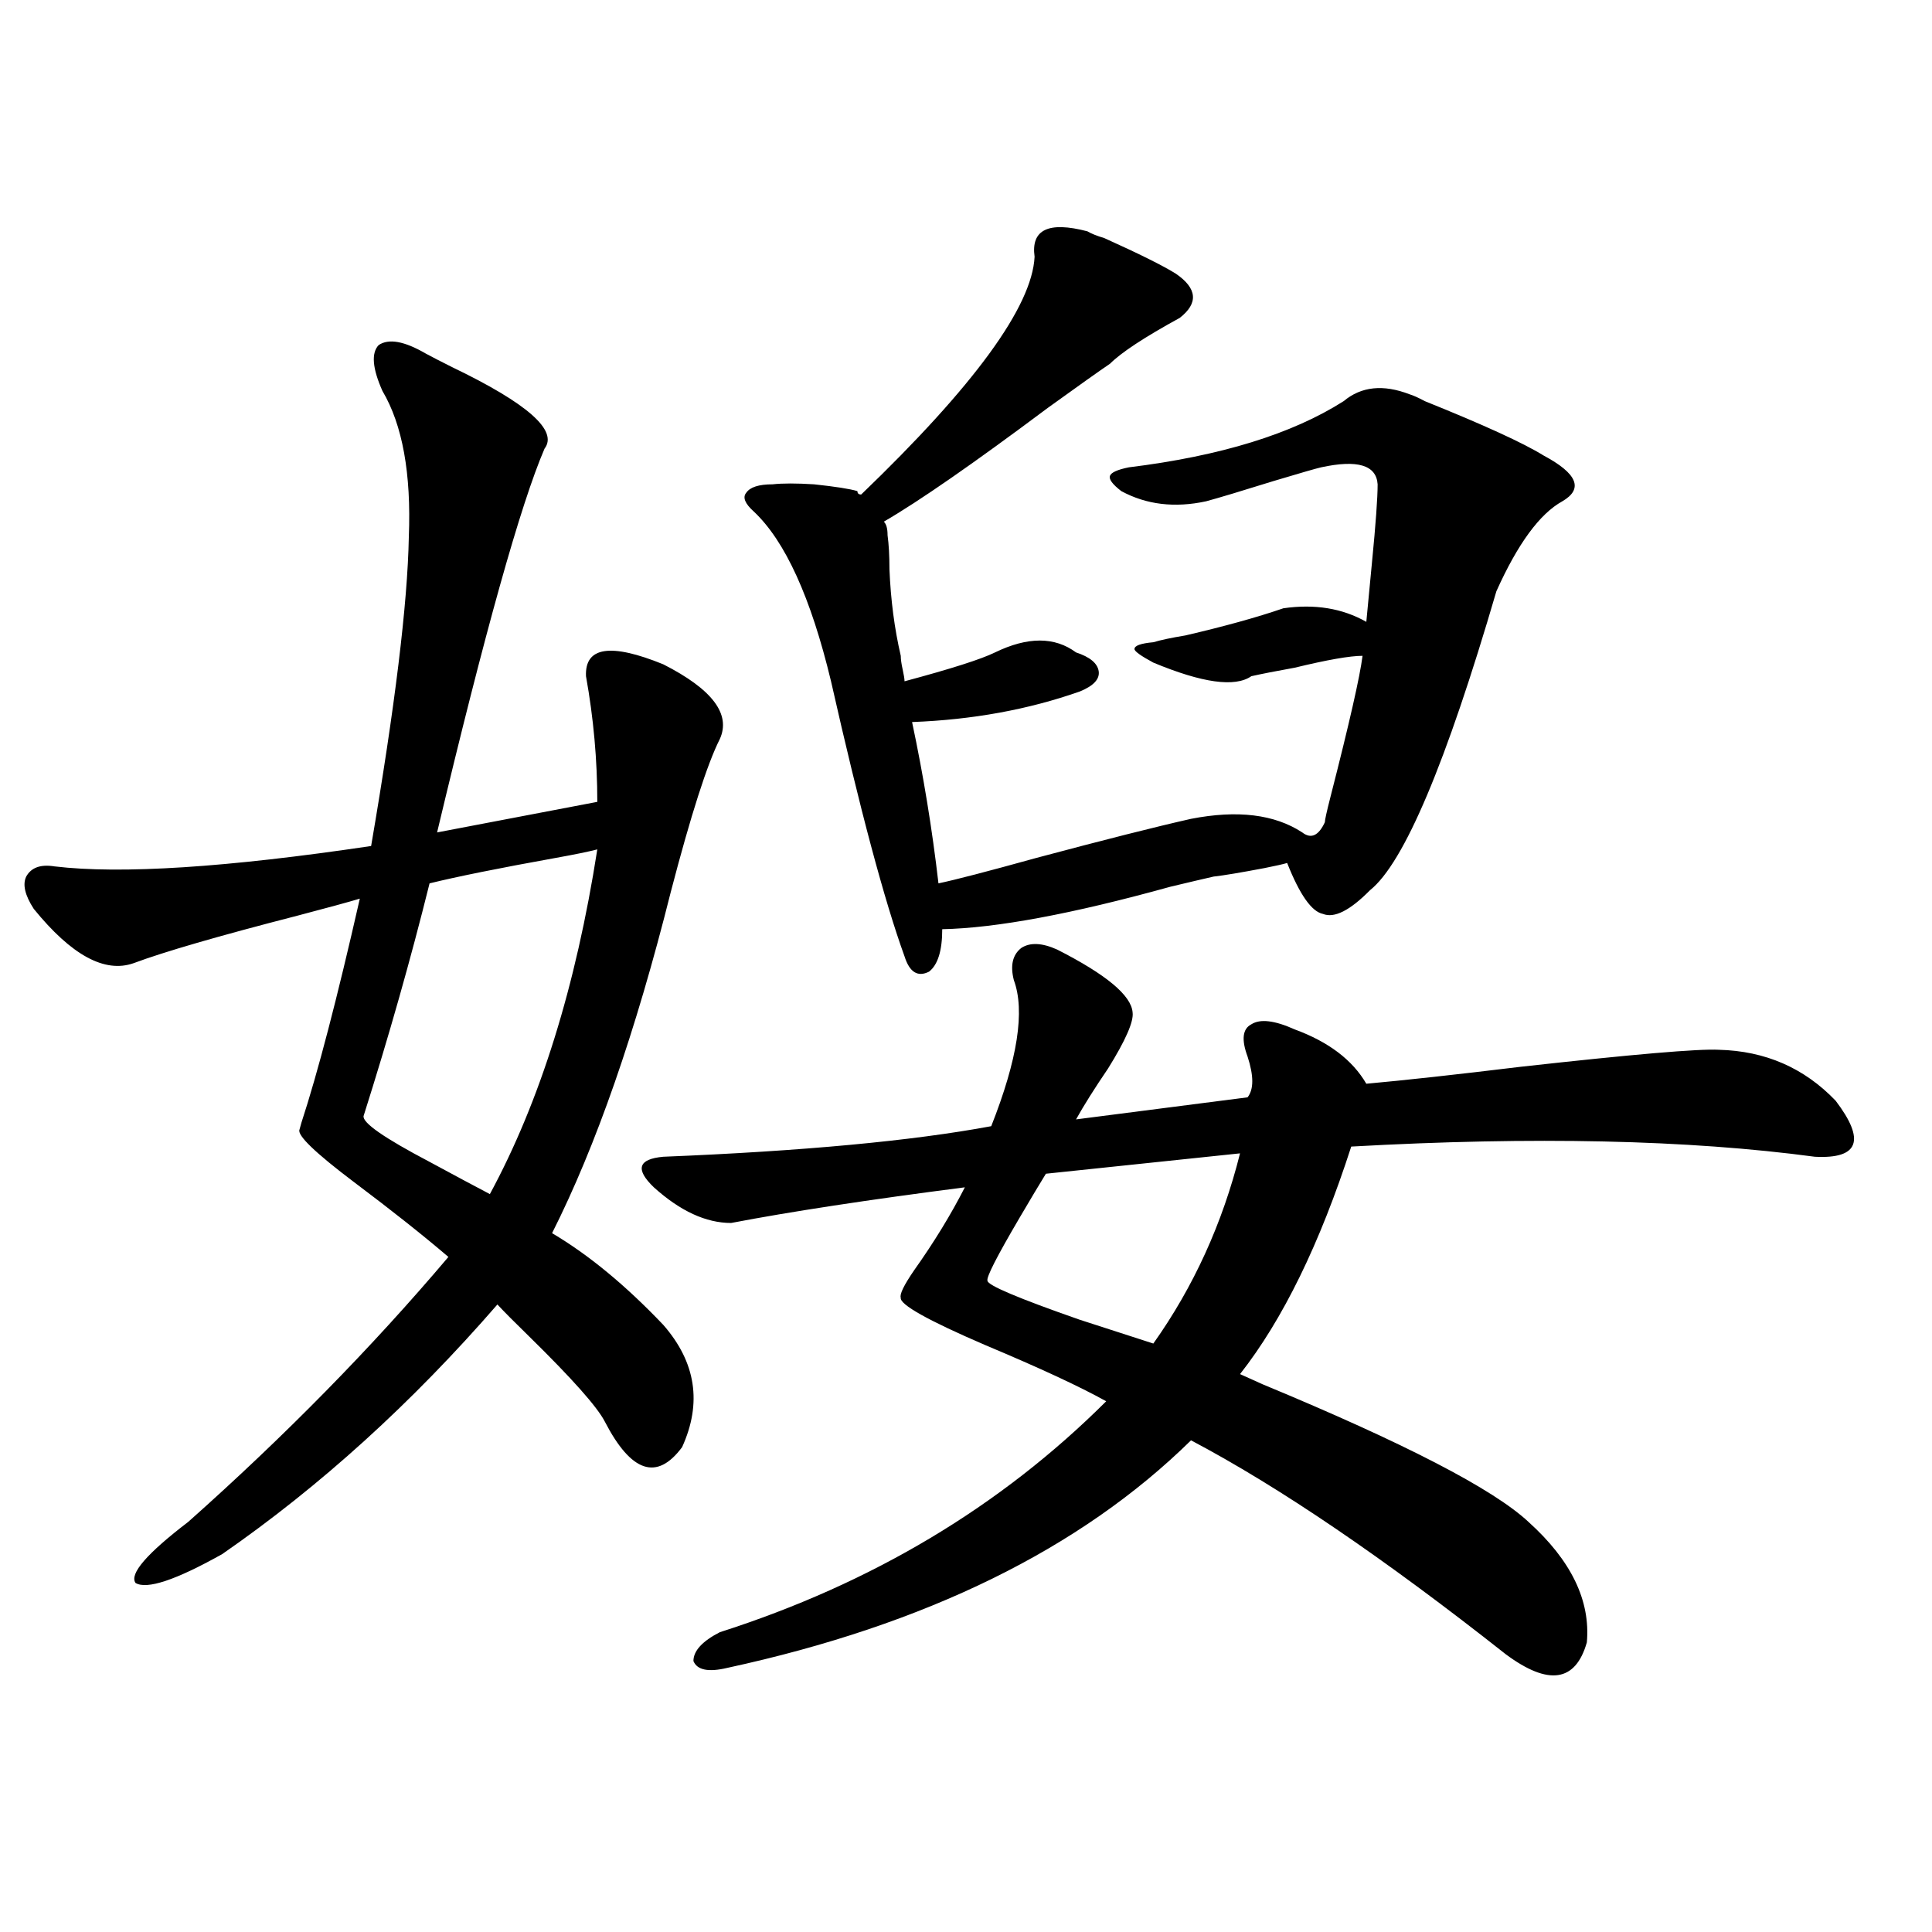 <?xml version="1.0" encoding="utf-8"?>
<!-- Generator: Adobe Illustrator 16.0.0, SVG Export Plug-In . SVG Version: 6.00 Build 0)  -->
<!DOCTYPE svg PUBLIC "-//W3C//DTD SVG 1.1//EN" "http://www.w3.org/Graphics/SVG/1.1/DTD/svg11.dtd">
<svg version="1.1" id="图层_1" xmlns="http://www.w3.org/2000/svg" xmlns:xlink="http://www.w3.org/1999/xlink" x="0px" y="0px"
	 width="1000px" height="1000px" viewBox="0 0 1000 1000" enable-background="new 0 0 1000 1000" xml:space="preserve">
<path d="M197.946,202.344c-5.213-11.714-5.854-19.624-1.951-23.73c5.198-3.516,13.323-2.046,24.39,4.395
	c3.247,1.758,7.805,4.106,13.658,7.031c39.023,18.76,54.953,32.822,47.804,42.188c-12.362,28.716-30.898,94.922-55.608,198.633
	l82.925-15.82c0-21.67-1.951-43.354-5.854-65.039c-0.655-15.229,12.683-17.275,39.999-6.152
	c25.365,12.896,35.121,25.791,29.268,38.672c-6.509,12.896-14.969,39.263-25.365,79.102
	c-18.216,72.661-38.703,131.548-61.462,176.66c18.856,11.138,38.048,26.958,57.56,47.461c16.905,19.336,20.152,40.43,9.756,63.281
	c-13.018,17.578-26.341,13.184-39.999-13.184c-3.902-7.607-16.92-22.261-39.023-43.945c-7.805-7.607-13.338-13.184-16.585-16.699
	c-44.236,50.977-91.705,94.043-142.436,129.199c-24.069,13.486-39.023,18.457-44.877,14.941
	c-3.262-4.683,5.854-15.229,27.316-31.641c50.075-44.521,94.952-90.225,134.631-137.109c-13.018-11.123-29.268-24.019-48.779-38.672
	c-20.167-15.229-29.603-24.307-28.292-27.246l0.976-3.516c8.445-25.776,18.536-64.448,30.243-116.016
	c-5.854,1.758-16.585,4.697-32.194,8.789c-40.975,10.547-69.267,18.76-84.876,24.609c-14.969,5.273-32.194-4.092-51.706-28.125
	c-4.558-7.031-5.854-12.593-3.902-16.699c2.592-4.683,7.47-6.44,14.634-5.273c34.466,4.106,89.099,0.591,163.898-10.547
	c12.348-72.07,18.856-125.381,19.512-159.961C212.9,245.122,208.343,219.922,197.946,202.344z M309.163,439.648
	c-4.558,1.182-11.707,2.637-21.463,4.395c-29.268,5.273-51.065,9.668-65.364,13.184c-9.756,39.263-21.143,79.404-34.146,120.41
	c-0.655,3.516,10.731,11.426,34.146,23.73c13.003,7.031,23.414,12.607,31.219,16.699
	C279.561,570.029,298.097,510.552,309.163,439.648z M547.206,491.504c25.365,12.896,38.368,23.73,39.023,32.52
	c0.641,4.697-3.582,14.365-12.683,29.004c-7.164,10.547-12.683,19.336-16.585,26.367l88.778-11.426
	c3.247-4.092,3.247-11.123,0-21.094c-3.262-8.789-2.606-14.351,1.951-16.699c4.543-2.925,12.027-2.046,22.438,2.637
	c17.561,6.455,29.908,15.82,37.072,28.125c19.512-1.758,46.173-4.683,79.998-8.789c57.88-6.44,92.025-9.365,102.437-8.789
	c24.055,0.591,44.222,9.38,60.486,26.367c15.609,20.518,12.027,30.186-10.731,29.004c-65.699-8.789-145.697-10.547-239.994-5.273
	c-16.265,50.4-35.456,89.648-57.56,117.773c2.592,1.182,6.494,2.939,11.707,5.273c73.489,30.474,119.342,54.204,137.558,71.191
	c22.104,19.927,32.194,40.732,30.243,62.402c-5.854,20.504-19.847,22.55-41.95,6.152c-63.093-49.795-117.405-86.709-162.923-110.742
	c-57.239,56.25-137.237,95.499-239.994,117.773c-9.756,2.335-15.609,1.168-17.561-3.516c0-5.273,4.543-10.258,13.658-14.941
	c78.688-25.186,145.362-65.039,199.995-119.531c-13.658-7.607-34.48-17.275-62.438-29.004
	c-29.923-12.881-44.557-21.094-43.901-24.609c-0.655-1.758,1.616-6.44,6.829-14.063c10.396-14.639,19.177-29.004,26.341-43.066
	c-50.09,6.455-90.409,12.607-120.973,18.457c-13.018,0-26.341-6.152-39.999-18.457c-9.756-9.365-8.14-14.639,4.878-15.82
	c72.193-2.925,128.777-8.198,169.752-15.82c13.658-34.565,17.561-59.766,11.707-75.586c-1.951-7.607-0.655-13.184,3.902-16.699
	C533.213,487.7,539.401,487.988,547.206,491.504z M459.403,277.051c0.641,4.697,0.976,10.547,0.976,17.578
	c0.641,15.82,2.592,30.762,5.854,44.824c0,1.758,0.32,4.106,0.976,7.031c0.641,2.939,0.976,4.985,0.976,6.152
	c24.055-6.44,39.664-11.426,46.828-14.941c16.905-8.198,30.884-8.198,41.95,0c7.149,2.349,11.052,5.576,11.707,9.668
	c0.641,4.106-2.606,7.622-9.756,10.547c-26.676,9.38-55.608,14.653-86.827,15.82c5.854,27.549,10.396,55.371,13.658,83.496
	c8.445-1.758,25.365-6.152,50.73-13.184c35.121-9.365,61.782-16.108,79.998-20.215c24.055-4.683,43.246-2.334,57.56,7.031
	c4.543,3.516,8.445,1.758,11.707-5.273c0-1.167,0.976-5.562,2.927-13.184c9.756-38.081,15.274-62.402,16.585-72.949
	c-6.509,0-18.216,2.061-35.121,6.152c-9.756,1.758-17.24,3.228-22.438,4.395c-8.46,5.864-25.365,3.516-50.73-7.031
	c-6.509-3.516-9.756-5.85-9.756-7.031c0-1.758,3.247-2.925,9.756-3.516c3.902-1.167,9.421-2.334,16.585-3.516
	c20.152-4.683,37.072-9.365,50.73-14.063c16.25-2.334,30.563,0,42.926,7.031c0.641-7.031,1.616-17.275,2.927-30.762
	c1.951-19.912,2.927-33.398,2.927-40.43c-0.655-9.956-10.411-12.881-29.268-8.789c-2.606,0.591-10.731,2.939-24.39,7.031
	c-16.92,5.273-28.627,8.789-35.121,10.547c-16.265,3.516-30.898,1.758-43.901-5.273c-4.558-3.516-6.509-6.152-5.854-7.91
	c0.641-1.758,3.902-3.213,9.756-4.395c47.469-5.85,84.541-17.275,111.217-34.277c9.101-7.607,20.487-8.789,34.146-3.516
	c1.951,0.591,4.543,1.758,7.805,3.516c30.563,12.305,51.051,21.685,61.462,28.125c17.561,9.38,20.808,17.29,9.756,23.73
	c-11.707,6.455-23.094,21.973-34.146,46.582c-26.021,89.072-47.804,140.625-65.364,154.688
	c-10.411,10.547-18.536,14.653-24.39,12.305c-5.854-1.167-12.042-9.956-18.536-26.367c-1.951,0.591-5.854,1.47-11.707,2.637
	c-12.362,2.349-21.143,3.818-26.341,4.395c-5.213,1.182-12.683,2.939-22.438,5.273c-50.73,14.063-90.089,21.396-118.046,21.973
	c0,11.138-2.286,18.457-6.829,21.973c-5.854,2.939-10.091,0.303-12.683-7.91c-10.411-28.701-23.094-76.162-38.048-142.383
	c-10.411-43.354-23.749-72.646-39.999-87.891c-4.558-4.092-5.854-7.319-3.902-9.668c1.951-2.925,6.494-4.395,13.658-4.395
	c5.198-0.576,12.348-0.576,21.463,0c11.052,1.182,18.536,2.349,22.438,3.516c0,1.182,0.641,1.758,1.951,1.758
	c58.535-56.25,88.443-97.256,89.754-123.047c-1.951-14.063,7.149-18.457,27.316-13.184c1.951,1.182,4.878,2.349,8.78,3.516
	c18.201,8.213,30.563,14.365,37.072,18.457c11.052,7.622,11.707,15.244,1.951,22.852c-18.216,9.971-30.243,17.881-36.097,23.73
	c-5.213,3.516-15.944,11.138-32.194,22.852c-38.383,28.716-66.675,48.34-84.876,58.887
	C458.748,271.201,459.403,273.535,459.403,277.051z M641.838,596.973L541.353,607.52c-3.262,5.273-7.805,12.896-13.658,22.852
	c-11.707,19.927-17.24,30.762-16.585,32.52c0,2.349,15.93,9.092,47.804,20.215c16.25,5.273,28.933,9.38,38.048,12.305
	C617.769,666.118,632.723,633.311,641.838,596.973z"/>
</svg>

